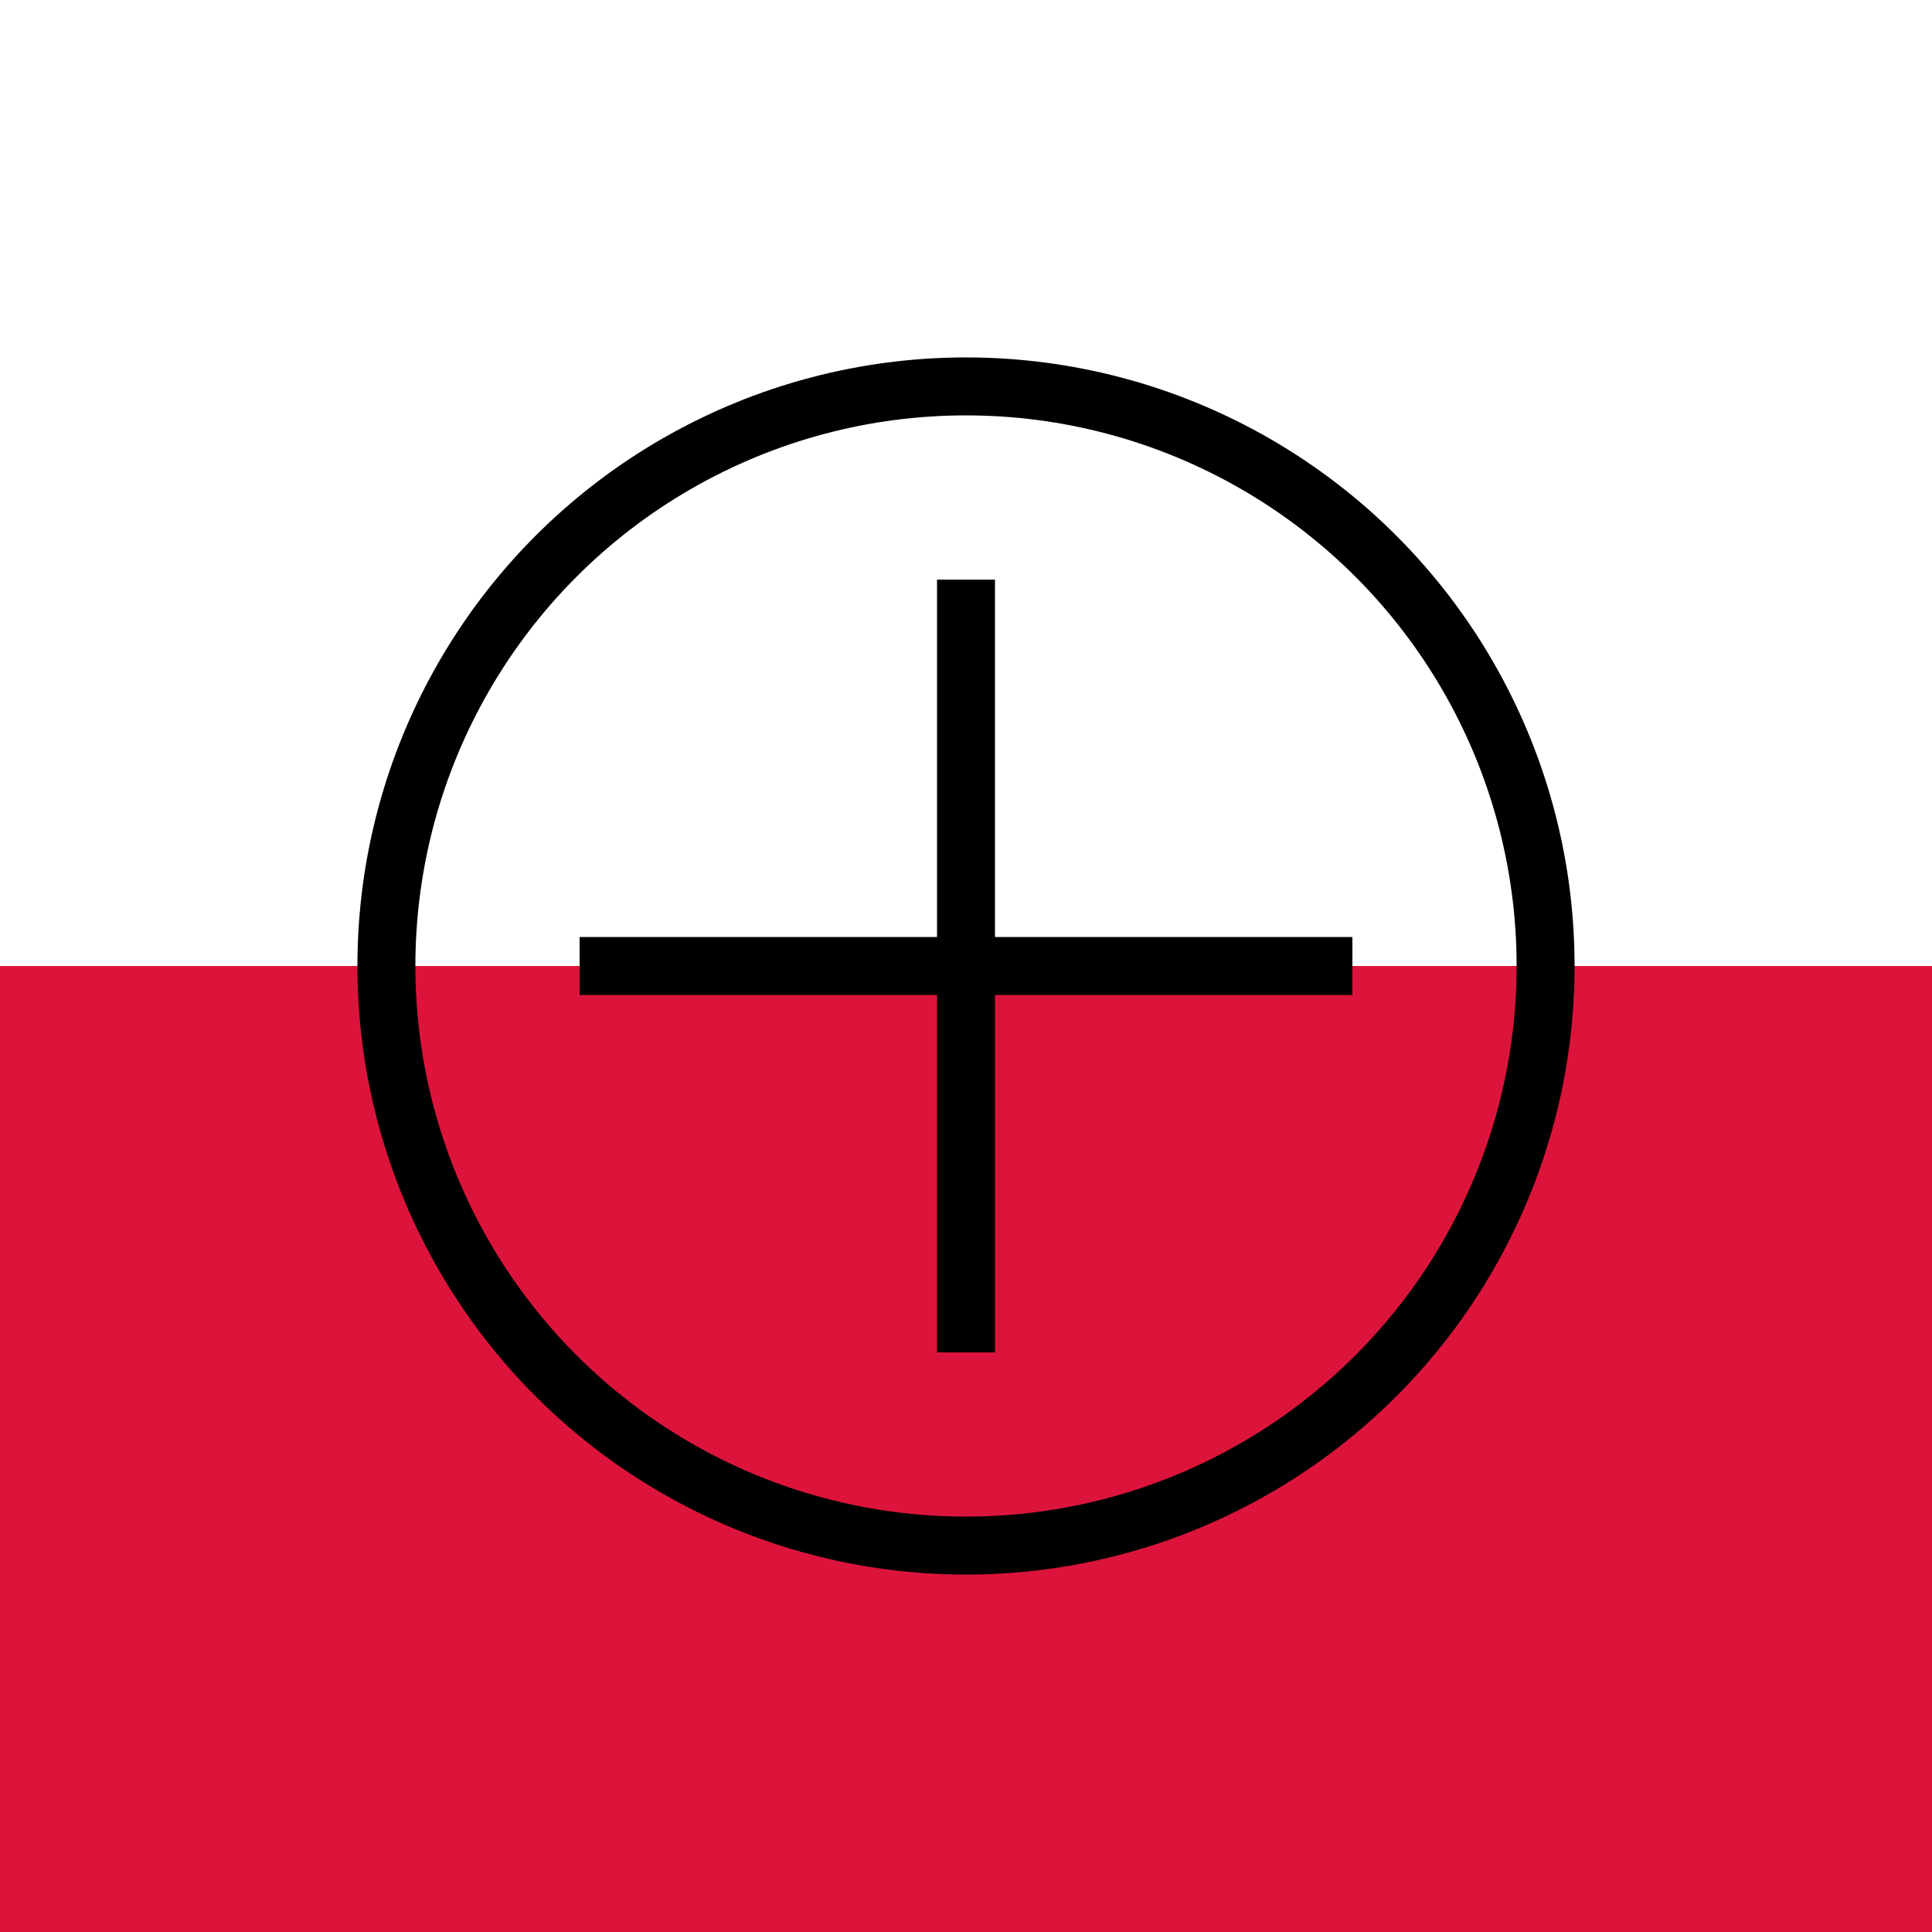 <?xml version="1.0" encoding="UTF-8"?>
<svg width="50" height="50" viewBox="0 0 50 50" xmlns="http://www.w3.org/2000/svg">
  <rect x="0" y="0" width="50" height="50" fill="#333333" stroke="none"/>
  <rect width="50" height="25" fill="#fff"/>
  <rect y="25" width="50" height="25" fill="#dc143c"/>
  <circle cx="25" cy="25" r="15" fill="none" stroke="#000" stroke-width="1.5"/>
  <path d="M15,25 L35,25 M25,15 L25,35" stroke="#000" stroke-width="1.5"/>
</svg>